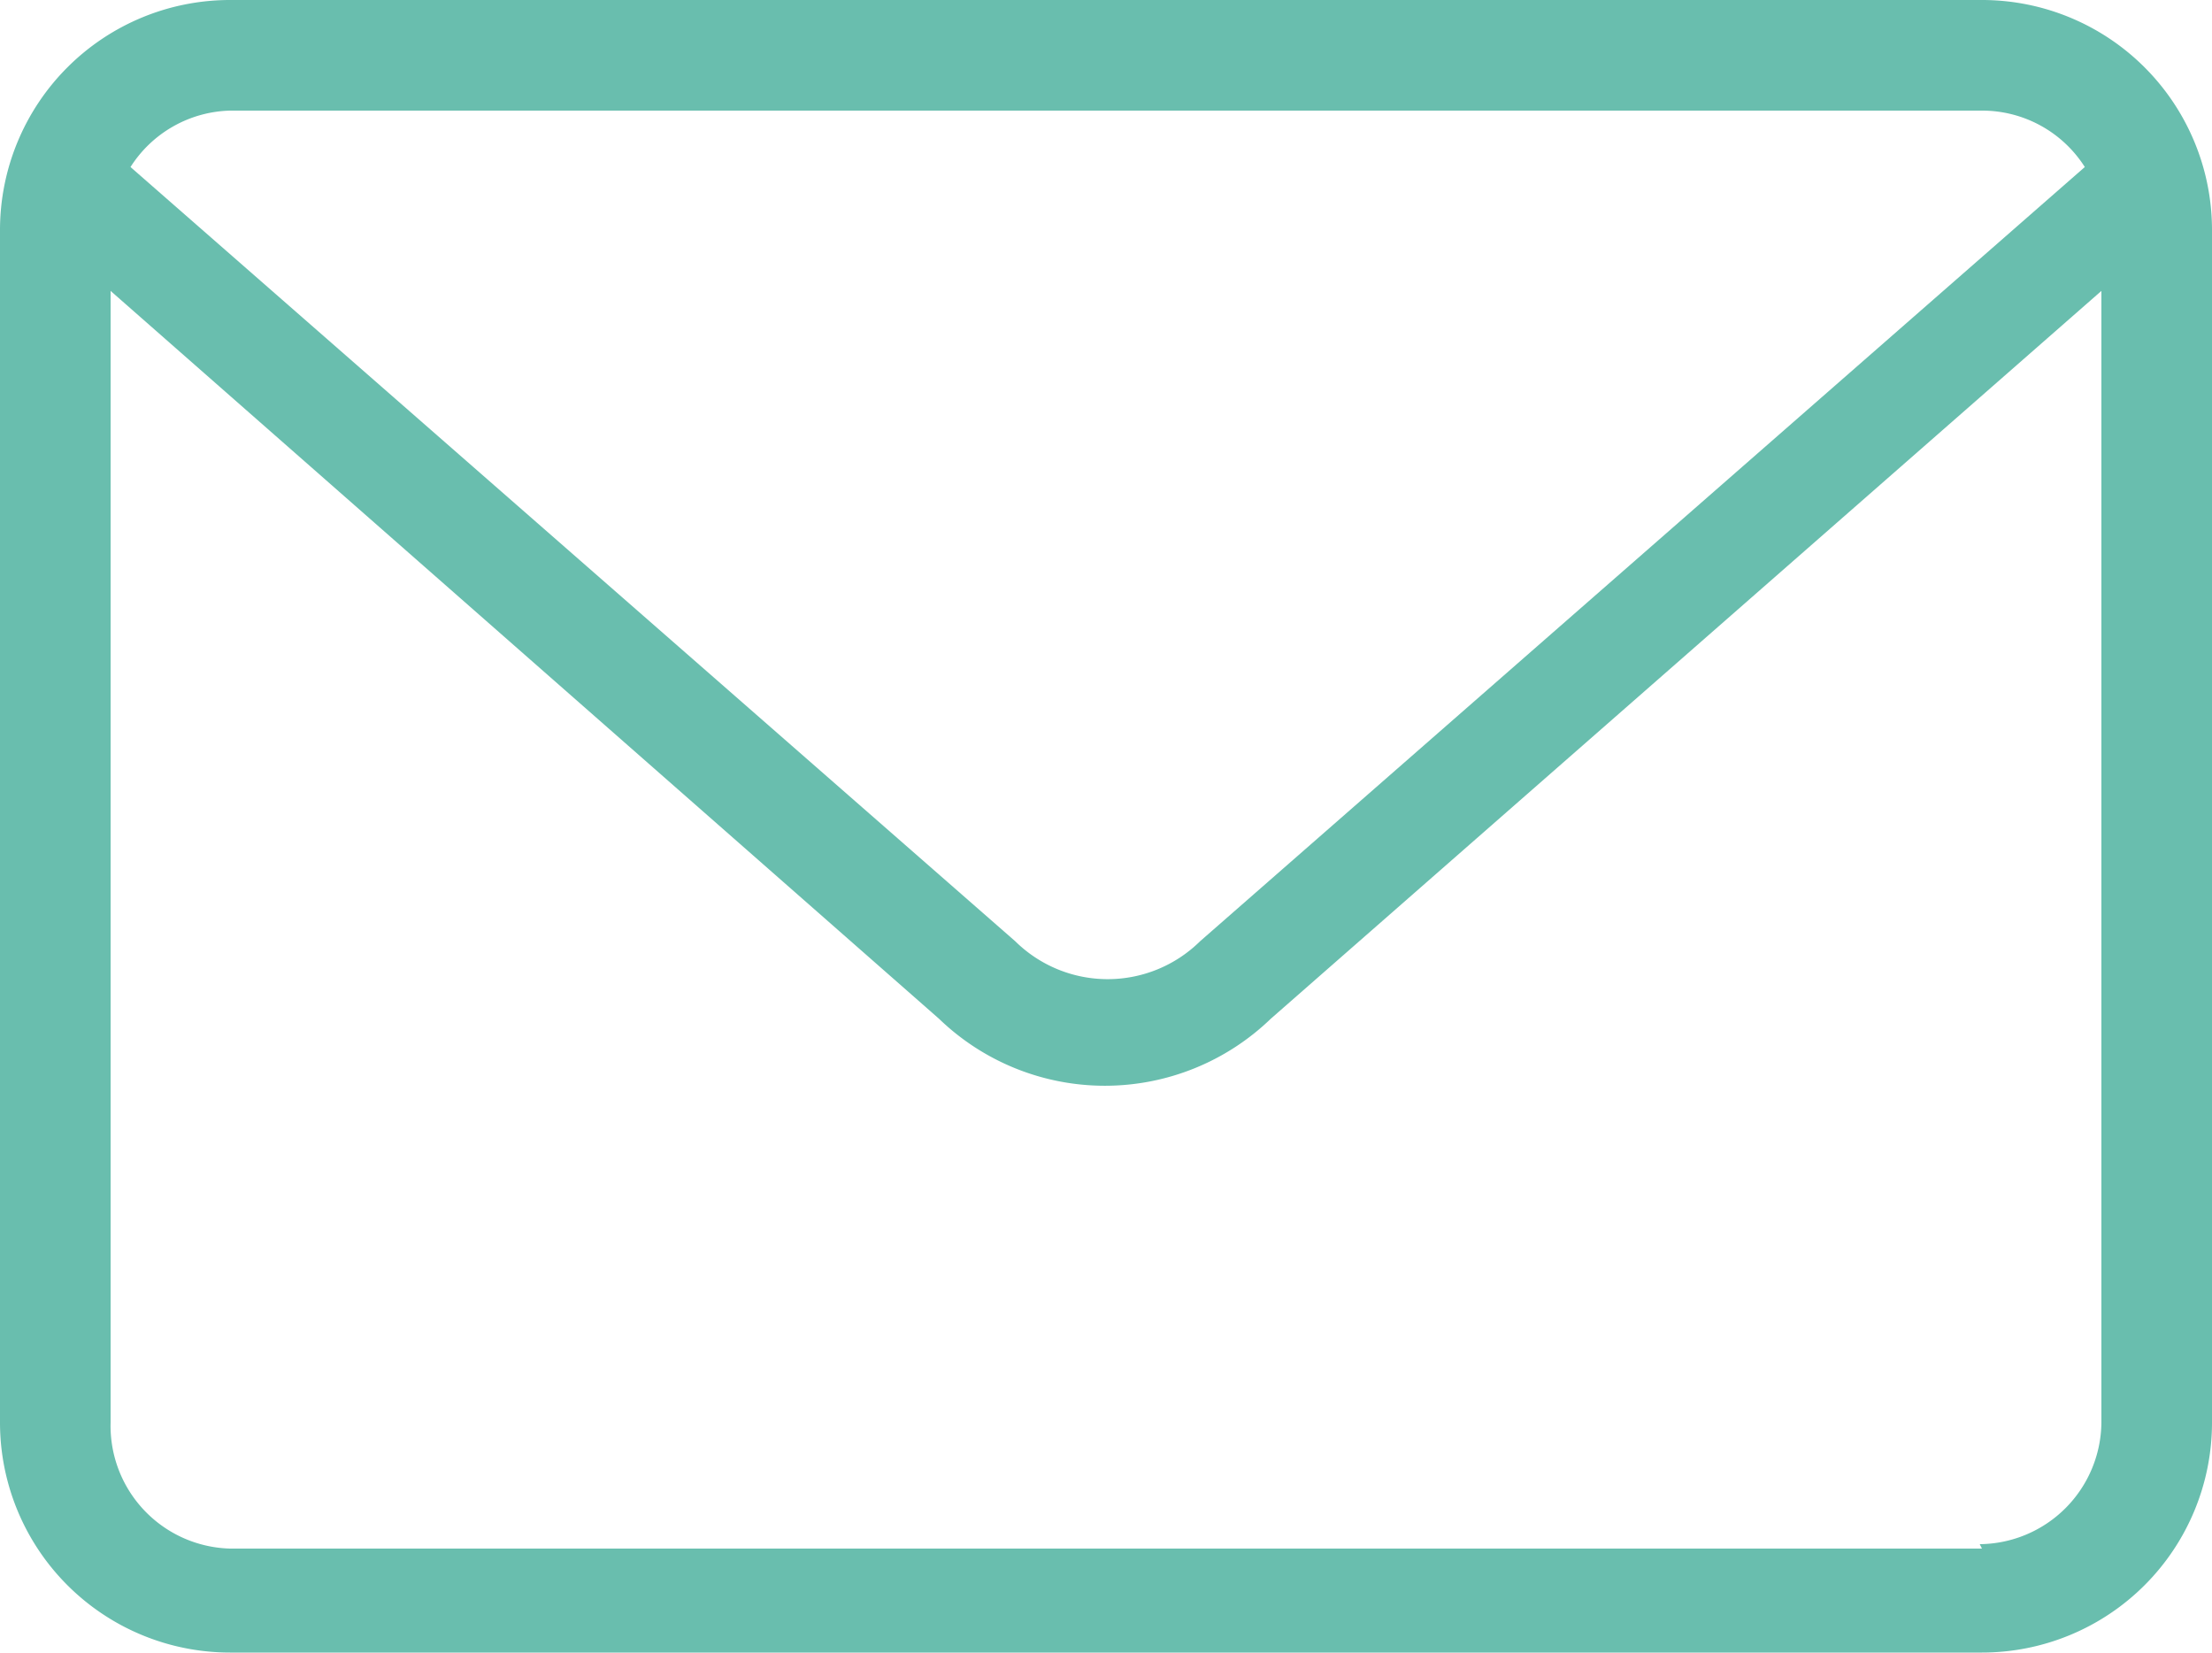 <svg id="email" xmlns="http://www.w3.org/2000/svg" xmlns:xlink="http://www.w3.org/1999/xlink" width="20" height="14.94" viewBox="0 0 20 14.94"><defs><style>.cls-1{fill:none;}.cls-2{clip-path:url(#clip-path);}.cls-3{fill:#69beae;}</style><clipPath id="clip-path" transform="translate(0 0)"><rect class="cls-1" width="20" height="14.94"/></clipPath></defs><title>membericon_email</title><g class="cls-2"><path class="cls-3" d="M17.92,14H2.08A1.11,1.11,0,0,1,1,12.86V2.63L8.49,9.21a2.16,2.16,0,0,0,3,0L19,2.63V12.86a1.11,1.11,0,0,1-1.1,1.1M2.08,1H17.92a1.1,1.1,0,0,1,.93.51l-8,7,0,0a1.19,1.19,0,0,1-1.67,0l0,0-8-7A1.1,1.1,0,0,1,2.08,1M17.92,0H2.08A2.08,2.08,0,0,0,0,2.08V12.86a2.08,2.08,0,0,0,2.08,2.08H17.92A2.08,2.08,0,0,0,20,12.86V2.08A2.08,2.08,0,0,0,17.92,0" transform="translate(0 0)"/></g></svg>